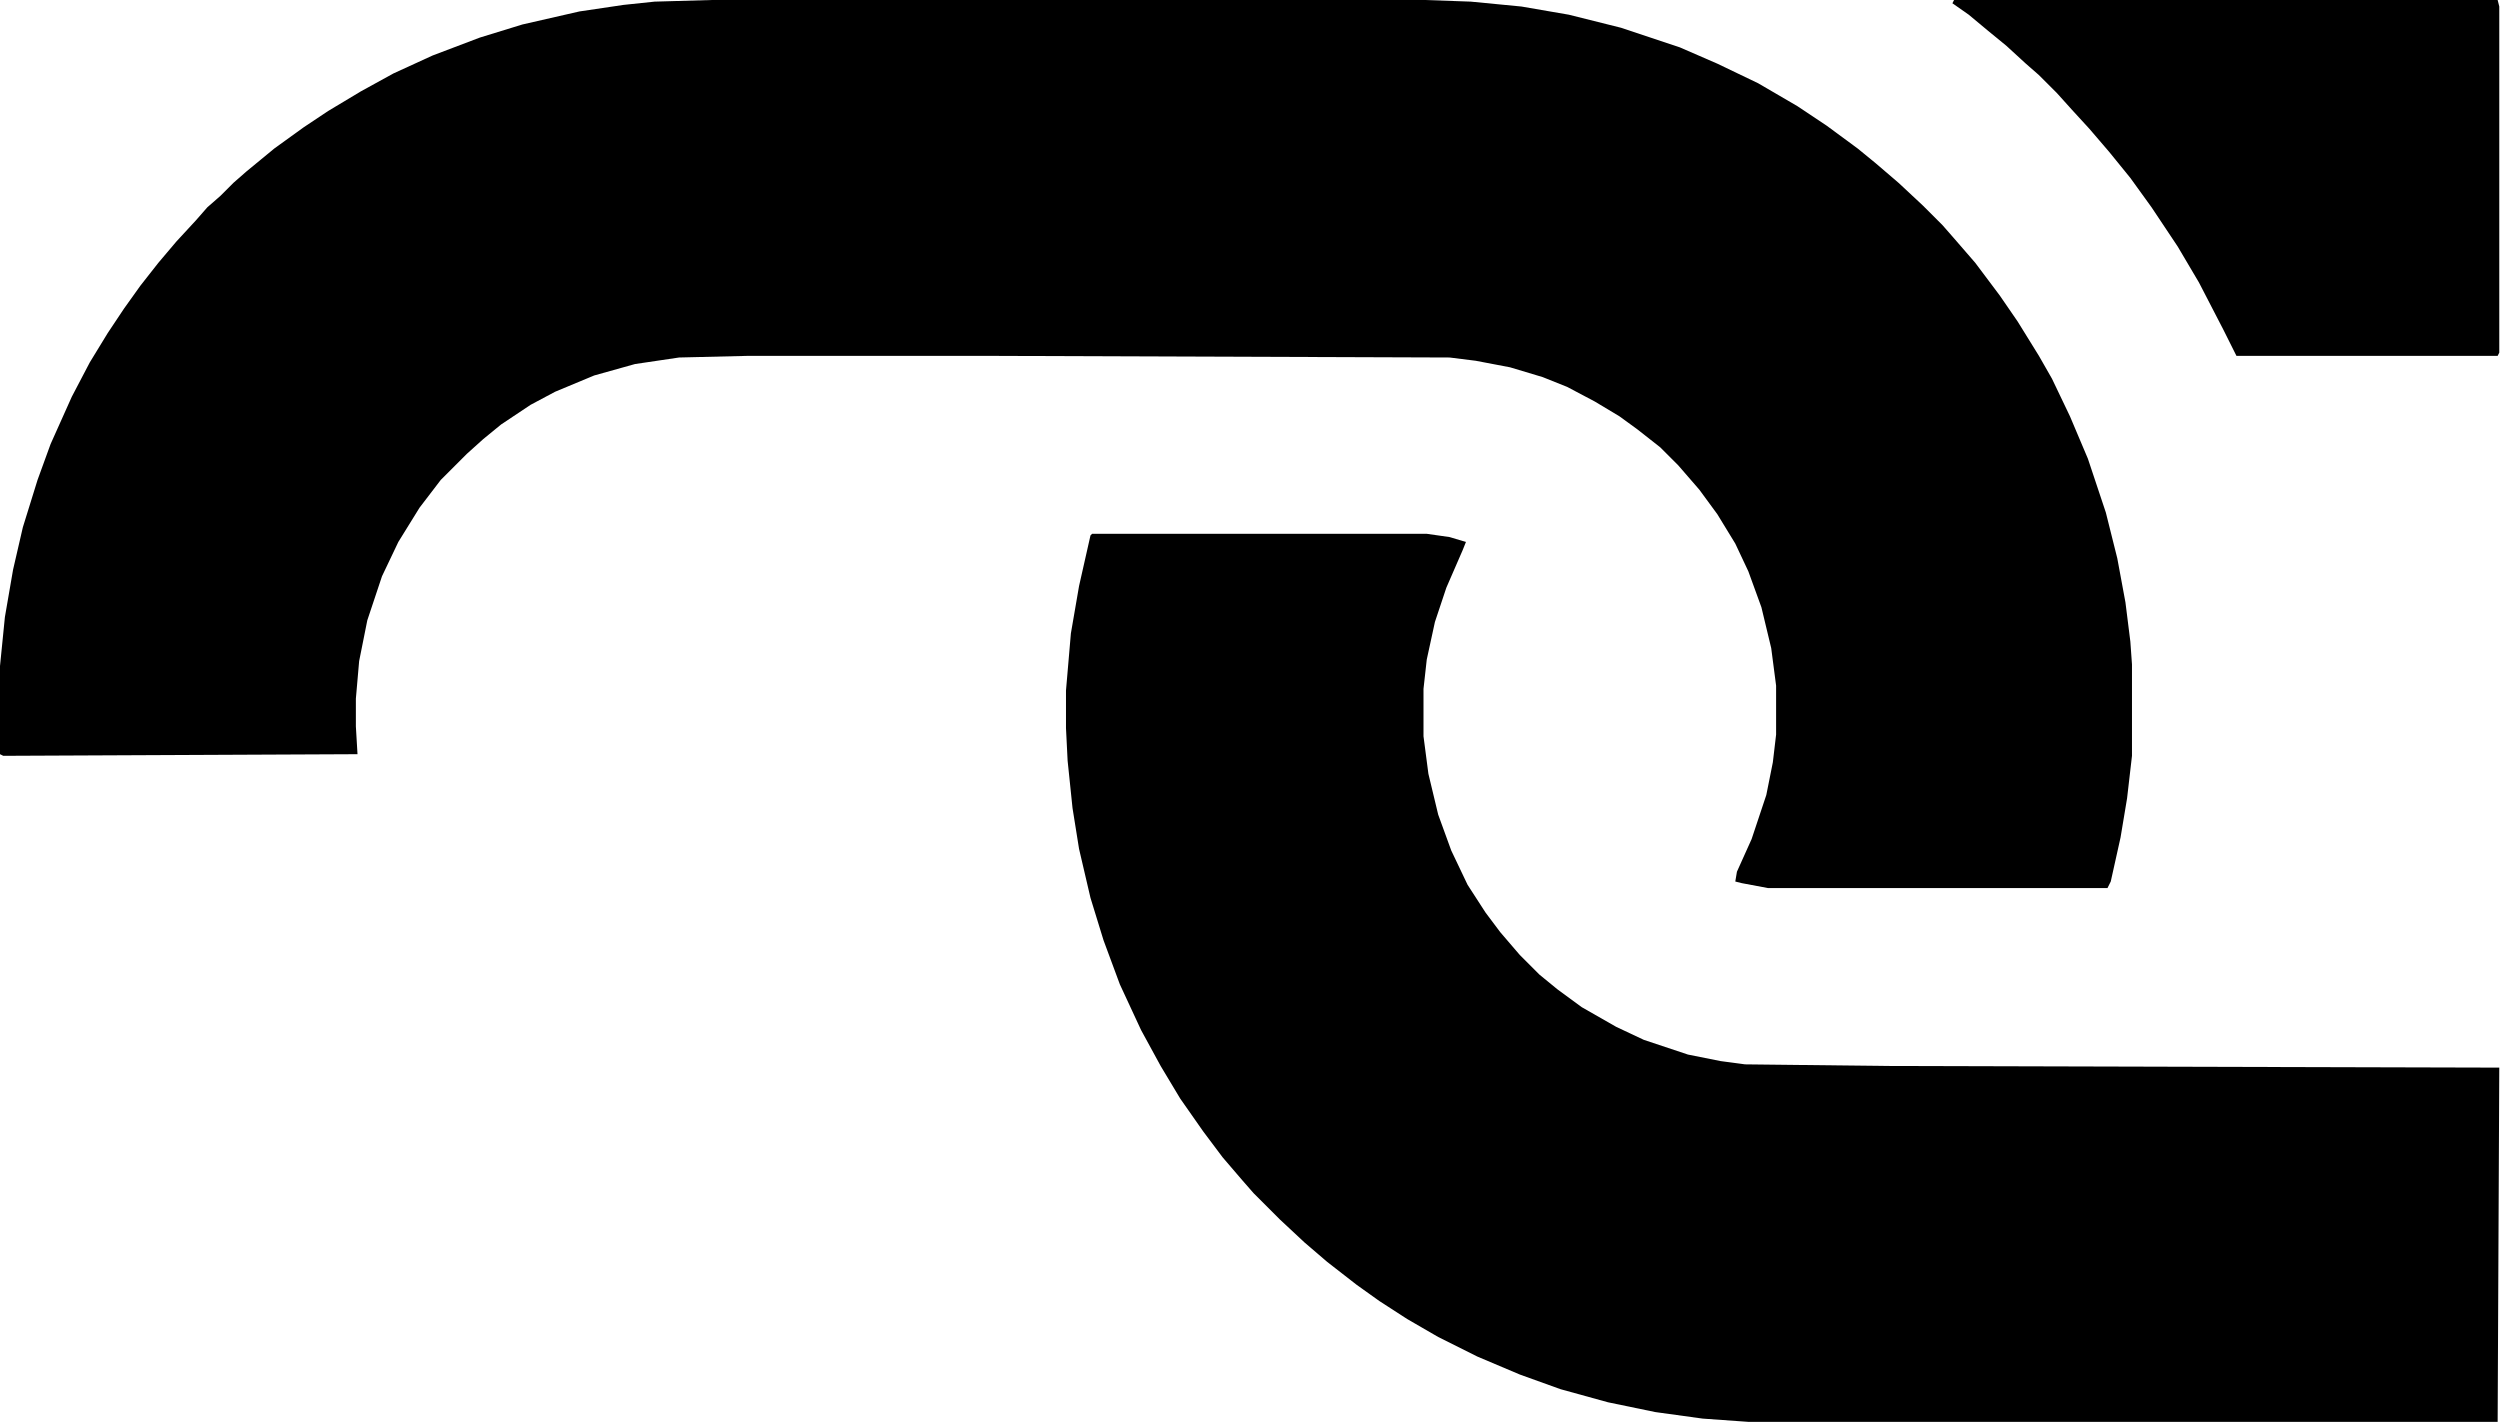 <svg width="504" height="287" viewBox="0 0 504 287" fill="none" xmlns="http://www.w3.org/2000/svg">
<path d="M143.488 0H287.306L296.521 0.329L306.723 1.316L316.267 2.962L326.798 5.595L338.646 9.544L346.215 12.835L354.442 16.784L362.341 21.392L368.265 25.341L374.518 29.948L378.138 32.91L382.745 36.859L387.682 41.467L391.631 45.416L393.935 48.049L398.213 52.985L403.149 59.567L406.77 64.833L411.048 71.744L413.681 76.352L417.301 83.921L420.921 92.478L424.541 103.338L426.845 112.553L428.49 121.438L429.478 129.337L429.807 133.944V152.374L428.819 160.931L427.503 168.829L425.528 177.715L424.87 179.031H356.417L351.151 178.044L349.835 177.715L350.164 175.74L353.126 169.158L356.088 160.272L357.404 153.69L358.062 148.096V138.223L357.075 130.653L355.101 122.426L352.468 115.186L349.835 109.591L346.215 103.667L342.595 98.731L338.316 93.794L334.696 90.174L330.089 86.554L326.469 83.921L321.532 80.959L315.938 77.997L311.001 76.022L304.419 74.048L297.508 72.731L292.242 72.073L199.765 71.744H150.729L136.906 72.073L128.021 73.39L119.793 75.693L111.895 78.984L106.958 81.617L101.034 85.566L97.414 88.528L94.123 91.49L88.857 96.756L84.579 102.351L80.301 109.262L77.01 116.173L74.048 125.059L72.402 133.286L71.744 140.855V146.45L72.073 152.045L0.658 152.374L0 152.045V134.273L0.987 124.4L2.633 114.856L4.607 106.3L7.569 96.756L10.202 89.516L14.48 79.972L18.101 73.061L21.721 67.137L25.012 62.2L28.303 57.593L31.923 52.985L35.543 48.707L39.492 44.429L41.796 41.796L44.429 39.492L47.062 36.859L49.694 34.556L55.289 29.948L61.213 25.67L66.149 22.379L72.731 18.43L79.314 14.81L87.212 11.19L96.756 7.569L105.312 4.937L116.831 2.304L125.717 0.987L131.97 0.329L143.488 0Z" fill="black"/>
<path d="M220.169 107.616H287.635L292.242 108.274L295.533 109.262L294.875 110.907L291.584 118.477L289.28 125.388L287.635 132.957L286.977 138.881V148.425L287.964 155.994L289.938 164.222L292.571 171.462L295.862 178.373L299.482 183.968L302.444 187.917L306.394 192.524L310.343 196.474L313.963 199.436L318.899 203.056L325.811 207.005L331.405 209.638L340.291 212.6L346.873 213.916L351.81 214.574L380.771 214.903L503.854 215.232L503.525 286.647H352.468L343.253 285.989L333.709 284.673L324.165 282.698L314.621 280.065L306.394 277.104L297.837 273.483L289.938 269.534L283.686 265.914L278.091 262.294L273.483 259.003L267.56 254.396L262.952 250.446L258.016 245.839L252.75 240.573L250.446 237.94L246.497 233.333L242.548 228.067L237.94 221.485L233.991 214.903L230.042 207.663L225.764 198.448L222.473 189.562L219.84 181.006L217.536 171.133L216.22 162.905L215.232 153.361L214.903 146.779V139.21L215.891 127.691L217.536 118.147L219.84 107.945L220.169 107.616Z" fill="black"/>
<path d="M393.935 0H503.525L503.854 1.316V71.086L503.525 71.744H450.869L448.236 66.478L443.3 56.935L439.021 49.694L433.756 41.796L429.478 35.872L425.199 30.606L421.25 25.999L417.63 22.05L414.668 18.759L411.048 15.139L408.415 12.835L404.466 9.215L400.846 6.253L396.896 2.962L393.605 0.658L393.935 0Z" fill="black"/>
</svg>
